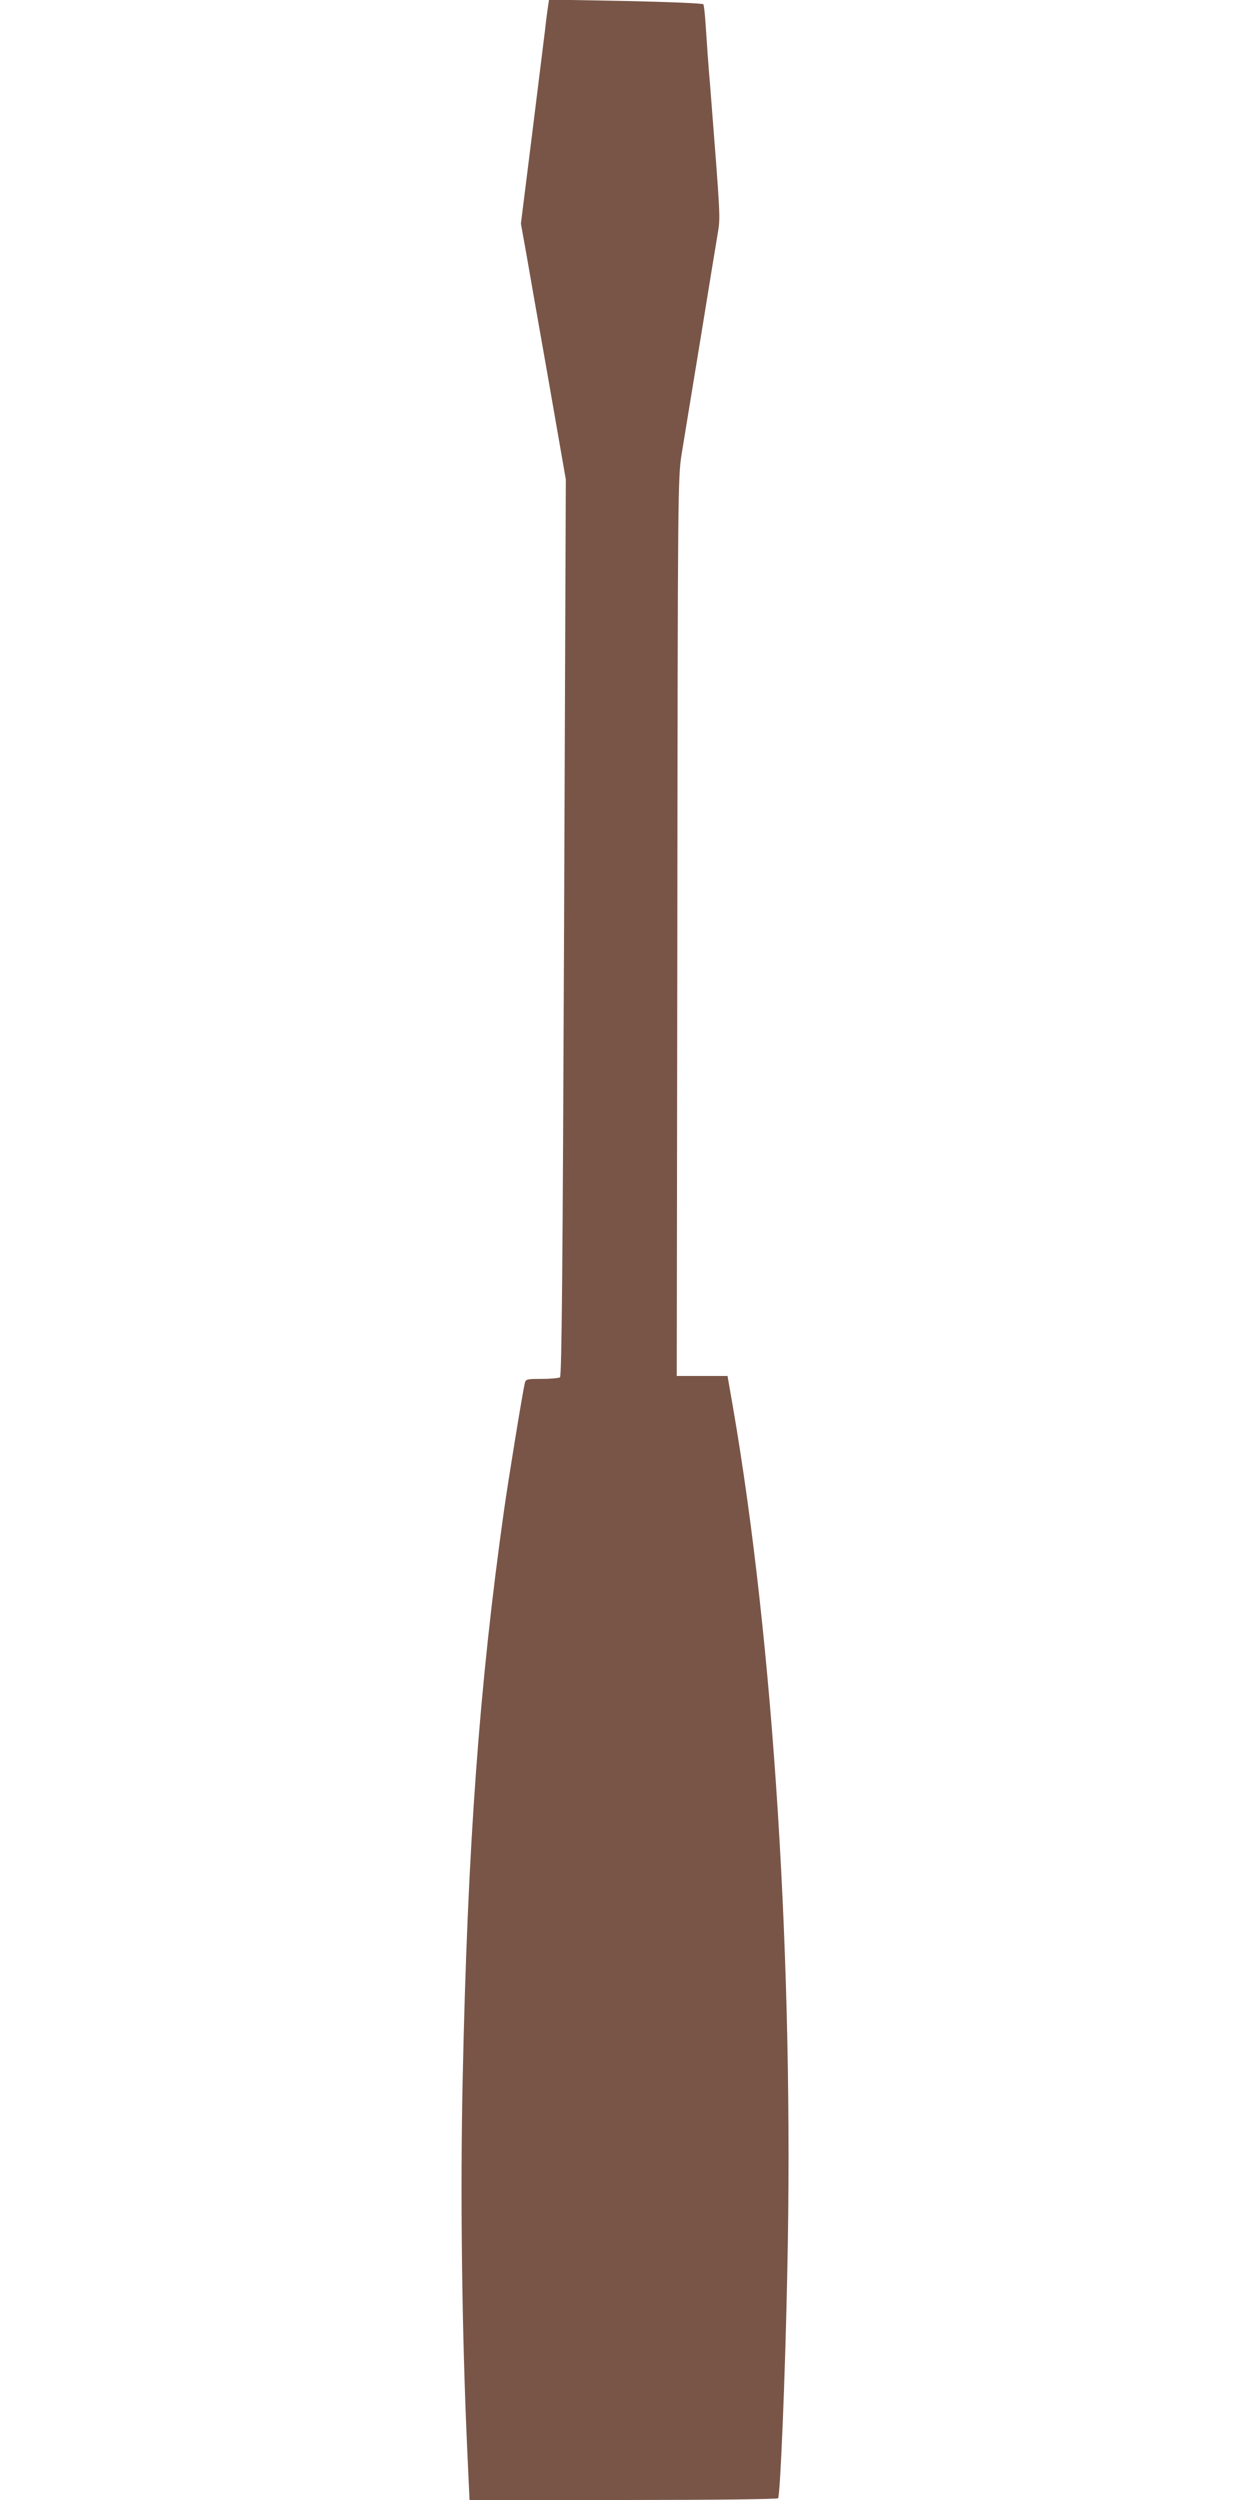 <?xml version="1.0" standalone="no"?>
<!DOCTYPE svg PUBLIC "-//W3C//DTD SVG 20010904//EN"
 "http://www.w3.org/TR/2001/REC-SVG-20010904/DTD/svg10.dtd">
<svg version="1.0" xmlns="http://www.w3.org/2000/svg"
 width="640pt" height="1280pt" viewBox="0 0 640 1280"
 preserveAspectRatio="xMidYMid meet">
<g transform="translate(0,1280) scale(0.1,-0.1)"
fill="#795548" stroke="none">
<path d="M2806 12768 c-3 -18 -10 -71 -15 -118 -6 -47 -36 -290 -67 -540 l-57
-455 27 -150 c14 -82 66 -377 115 -655 l88 -505 -9 -2295 c-7 -1741 -12 -2297
-21 -2302 -7 -4 -49 -8 -93 -8 -77 0 -82 -1 -87 -22 -11 -44 -86 -505 -106
-648 -127 -898 -187 -1723 -212 -2910 -13 -588 -4 -1301 23 -1898 l12 -262
787 0 c448 0 790 4 793 9 11 18 36 613 47 1162 34 1568 -70 3219 -279 4429
l-27 155 -130 0 -130 0 3 2300 c2 2233 3 2303 22 2420 11 66 53 327 95 580 41
253 81 498 89 545 15 90 16 69 -38 760 -9 102 -18 235 -22 297 -4 61 -9 116
-13 121 -3 5 -168 12 -398 17 l-392 7 -5 -34z"/>
</g>
</svg>
